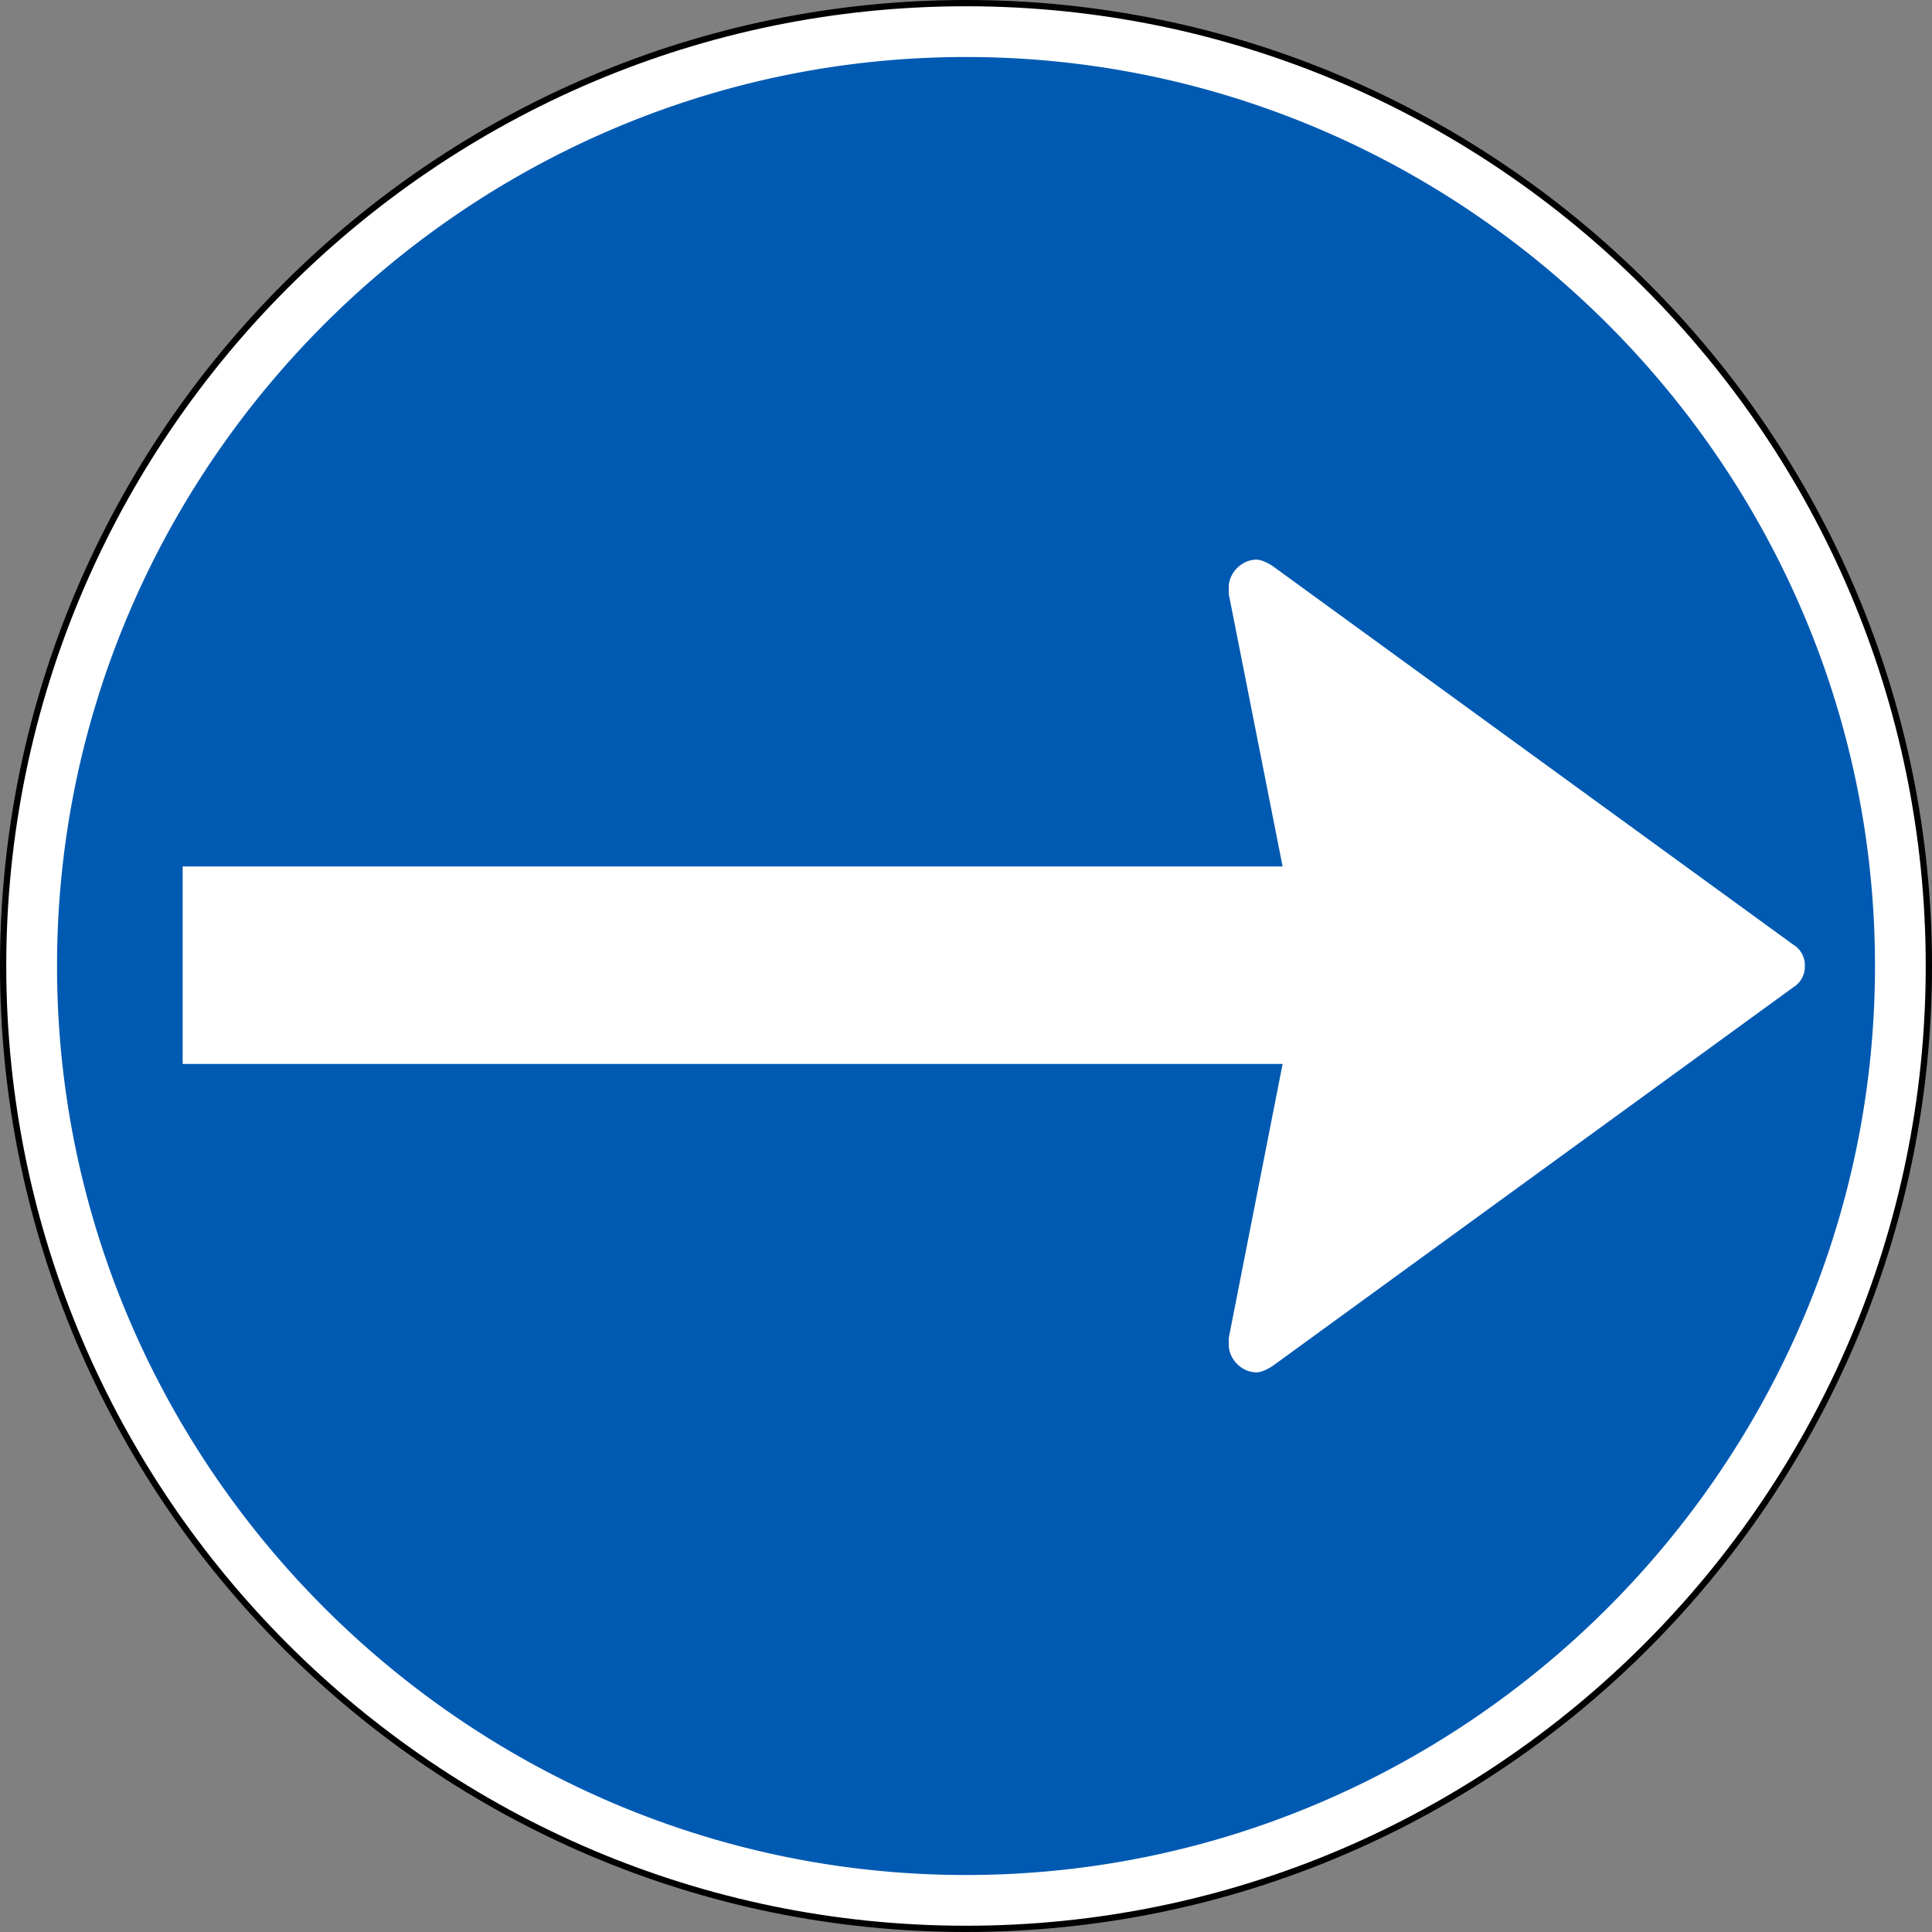 <?xml version="1.0" encoding="utf-8"?>
<svg xmlns="http://www.w3.org/2000/svg" height="400.878" width="400.878">
  <rect width="100%" height="100%" fill="#808080" stroke="none"/>
  <path d="M0 0c0-11.58-9.442-21.021-21.021-21.021S-42.042-11.58-42.042 0c0 11.579 9.442 21.021 21.021 21.021S0 11.579 0 0" style="fill:#fff;fill-opacity:1;fill-rule:nonzero;stroke:none" transform="matrix(0 9.504 9.504 0 200.439 400.228)"/>
  <path d="M1248.008 734.522c-110.06 0-199.789-89.74-199.789-199.789 0-110.05 89.73-199.789 199.79-199.789 110.049 0 199.788 89.74 199.788 199.789 0 110.05-89.74 199.789-199.789 199.789z" style="fill:none;stroke:#000;stroke-width:1.3;stroke-linecap:butt;stroke-linejoin:miter;stroke-miterlimit:10;stroke-opacity:1;stroke-dasharray:none" transform="translate(-1047.57 -334.294)"/>
  <g style="fill:#005ab2;fill-opacity:1">
    <path d="M0 0v-24.014h4.312V0l5.985-1.176h.142c.321 0 .606.286.606.606 0 .107-.071.249-.142.356L2.636 11.152a.52.52 0 0 1-.463.249.52.52 0 0 1-.463-.249L-6.556-.214c-.071-.107-.142-.249-.142-.356 0-.32.285-.606.606-.606h.142L0 0zm22.019-6.912c0-10.903-8.943-19.845-19.846-19.845s-19.845 8.942-19.845 19.845c0 10.903 8.942 19.845 19.845 19.845 10.903 0 19.846-8.942 19.846-19.845" style="fill:#005ab2;fill-opacity:1;fill-rule:nonzero;stroke:none" transform="matrix(0 9.504 9.504 0 266.133 179.783)"/>
  </g>
</svg>